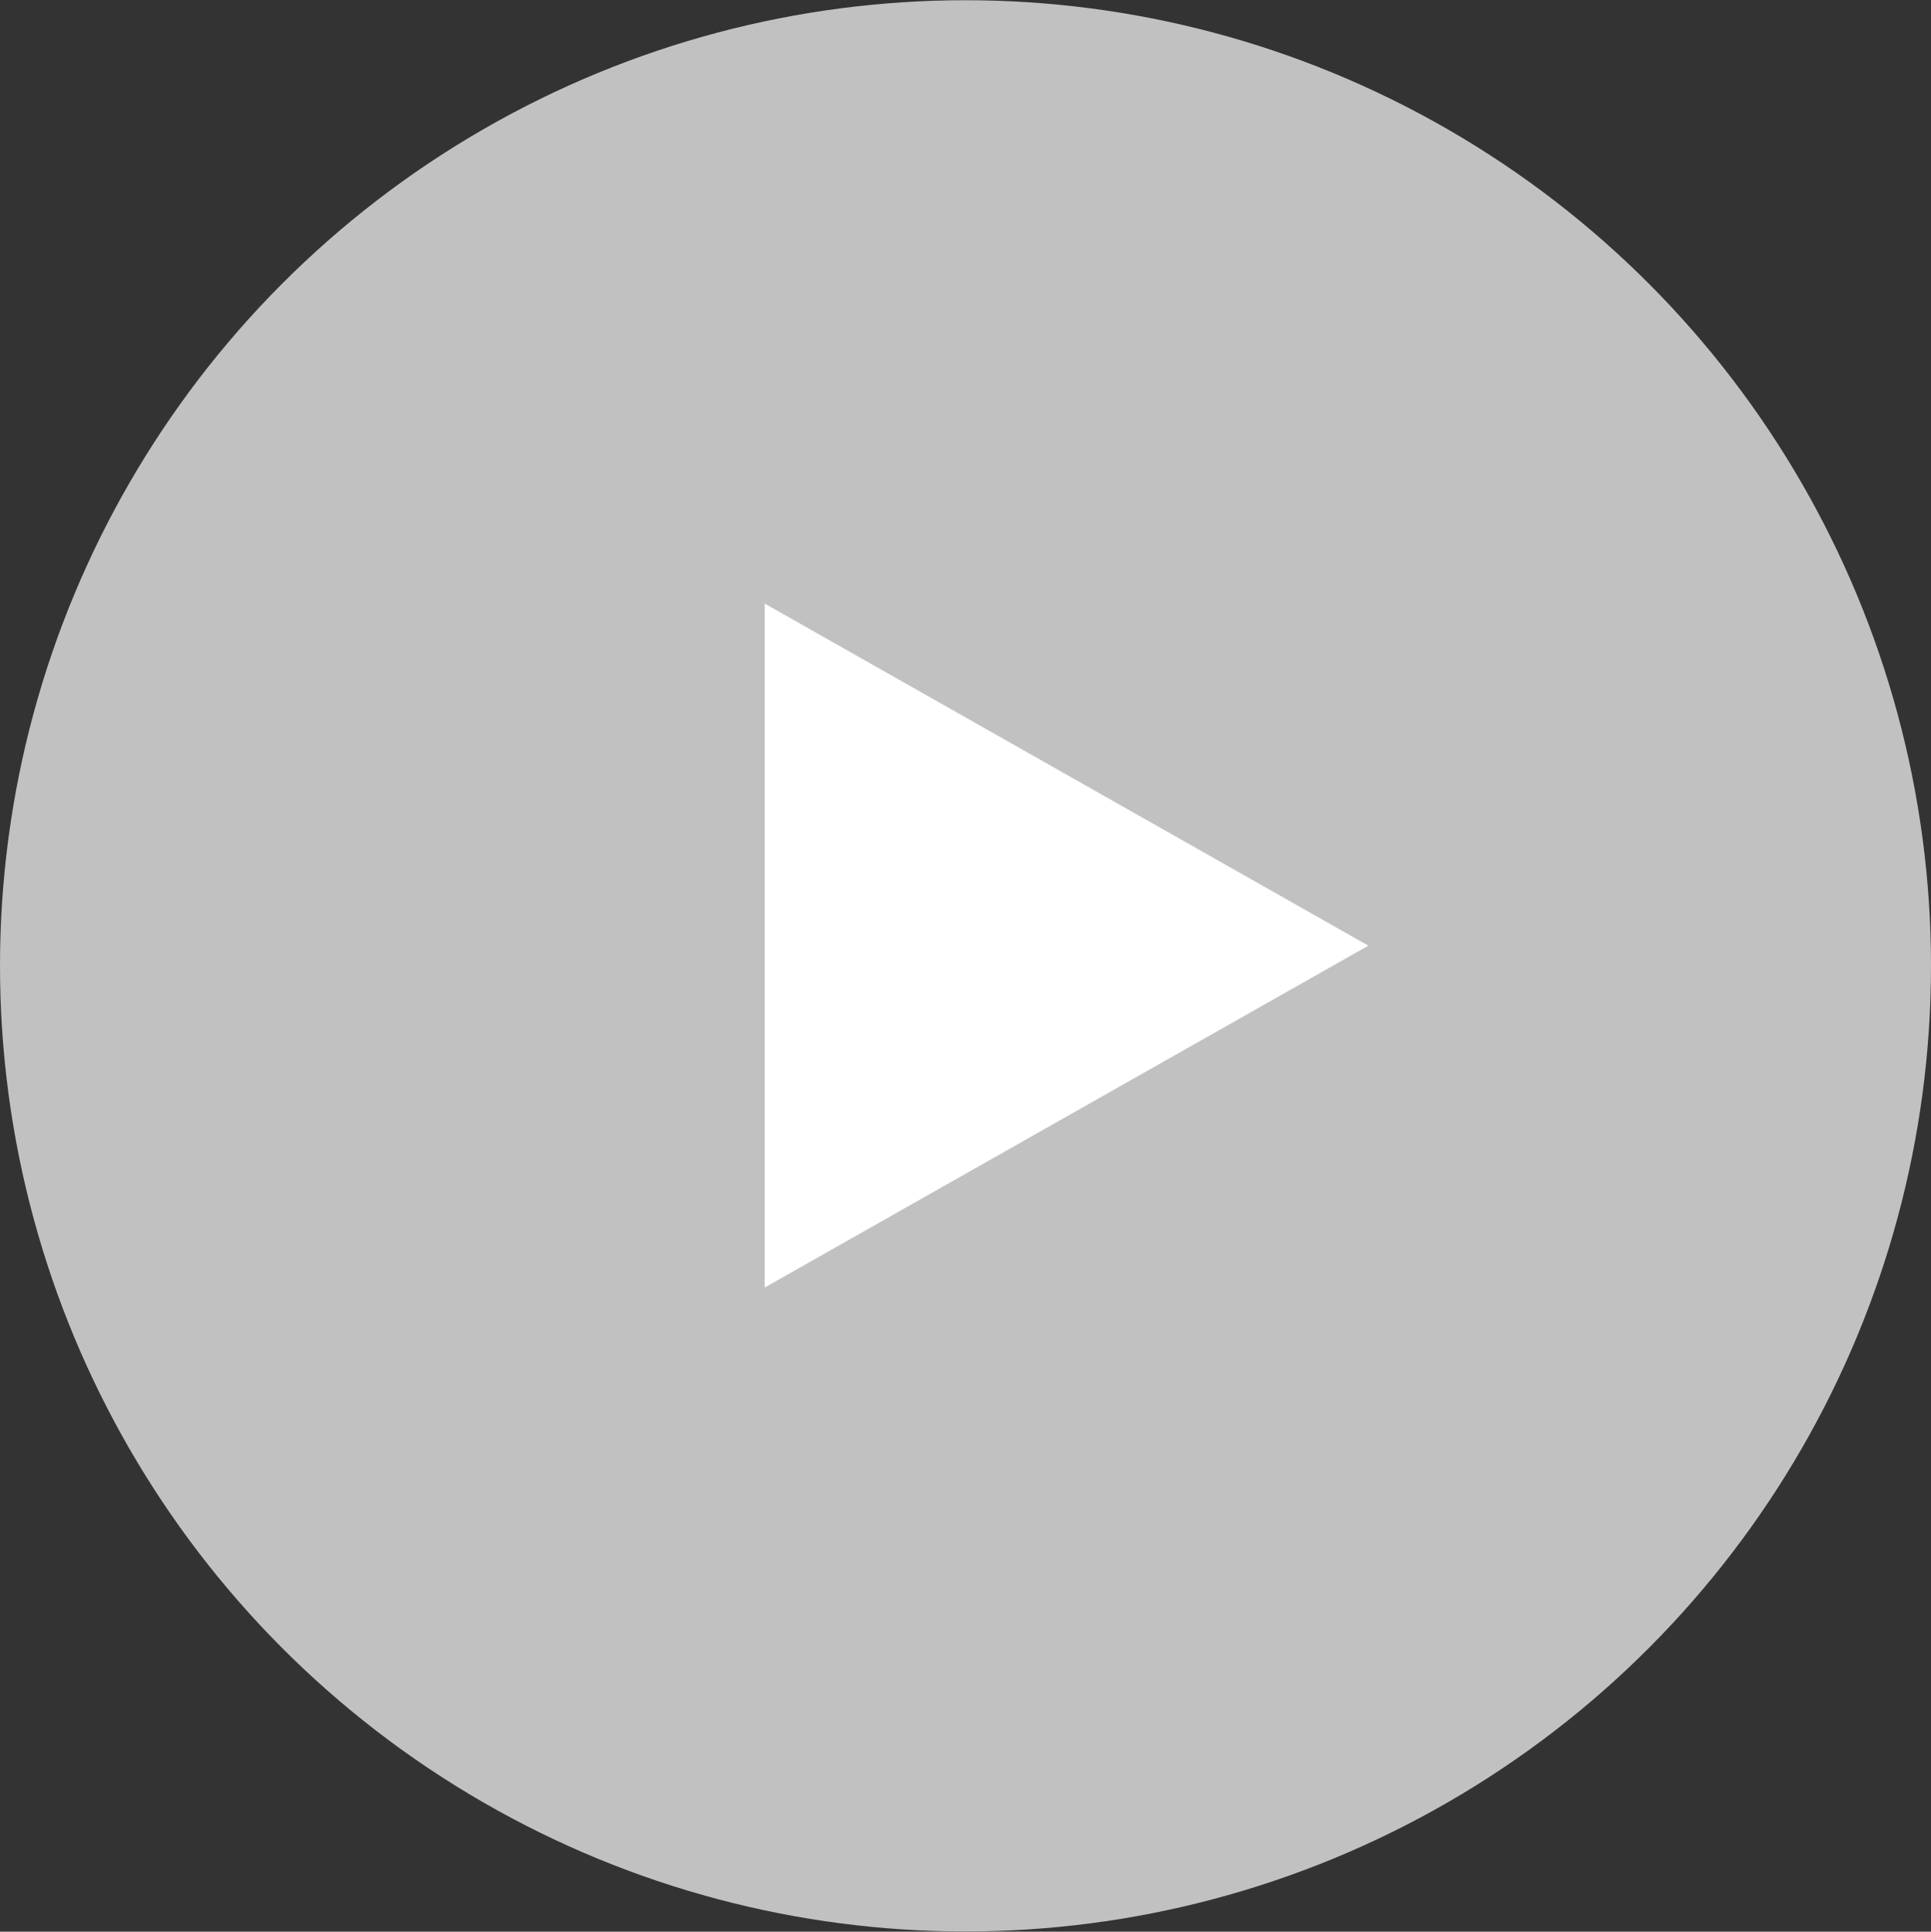 <svg id="icon-movie.svg" xmlns="http://www.w3.org/2000/svg" width="84.22" height="84.24" viewBox="0 0 84.22 84.24">
  <rect x="0" y="0" width="84.22" height="84.24" fill="#333333" stroke="none"/>
  <defs>
    <style>
      .cls-1 {
        fill: #c1c1c1;
      }

      .cls-2 {
        fill: #fff;
        fill-rule: evenodd;
      }
    </style>
  </defs>
  <circle id="楕円形_1" data-name="楕円形 1" class="cls-1" cx="42.11" cy="42.12" r="42.11"/>
  <path id="多角形_1" data-name="多角形 1" class="cls-2" d="M2114.71,2183.62l-26.33,14.91V2168.7Z" transform="translate(-2055.03 -2142.38)"/>
</svg>
